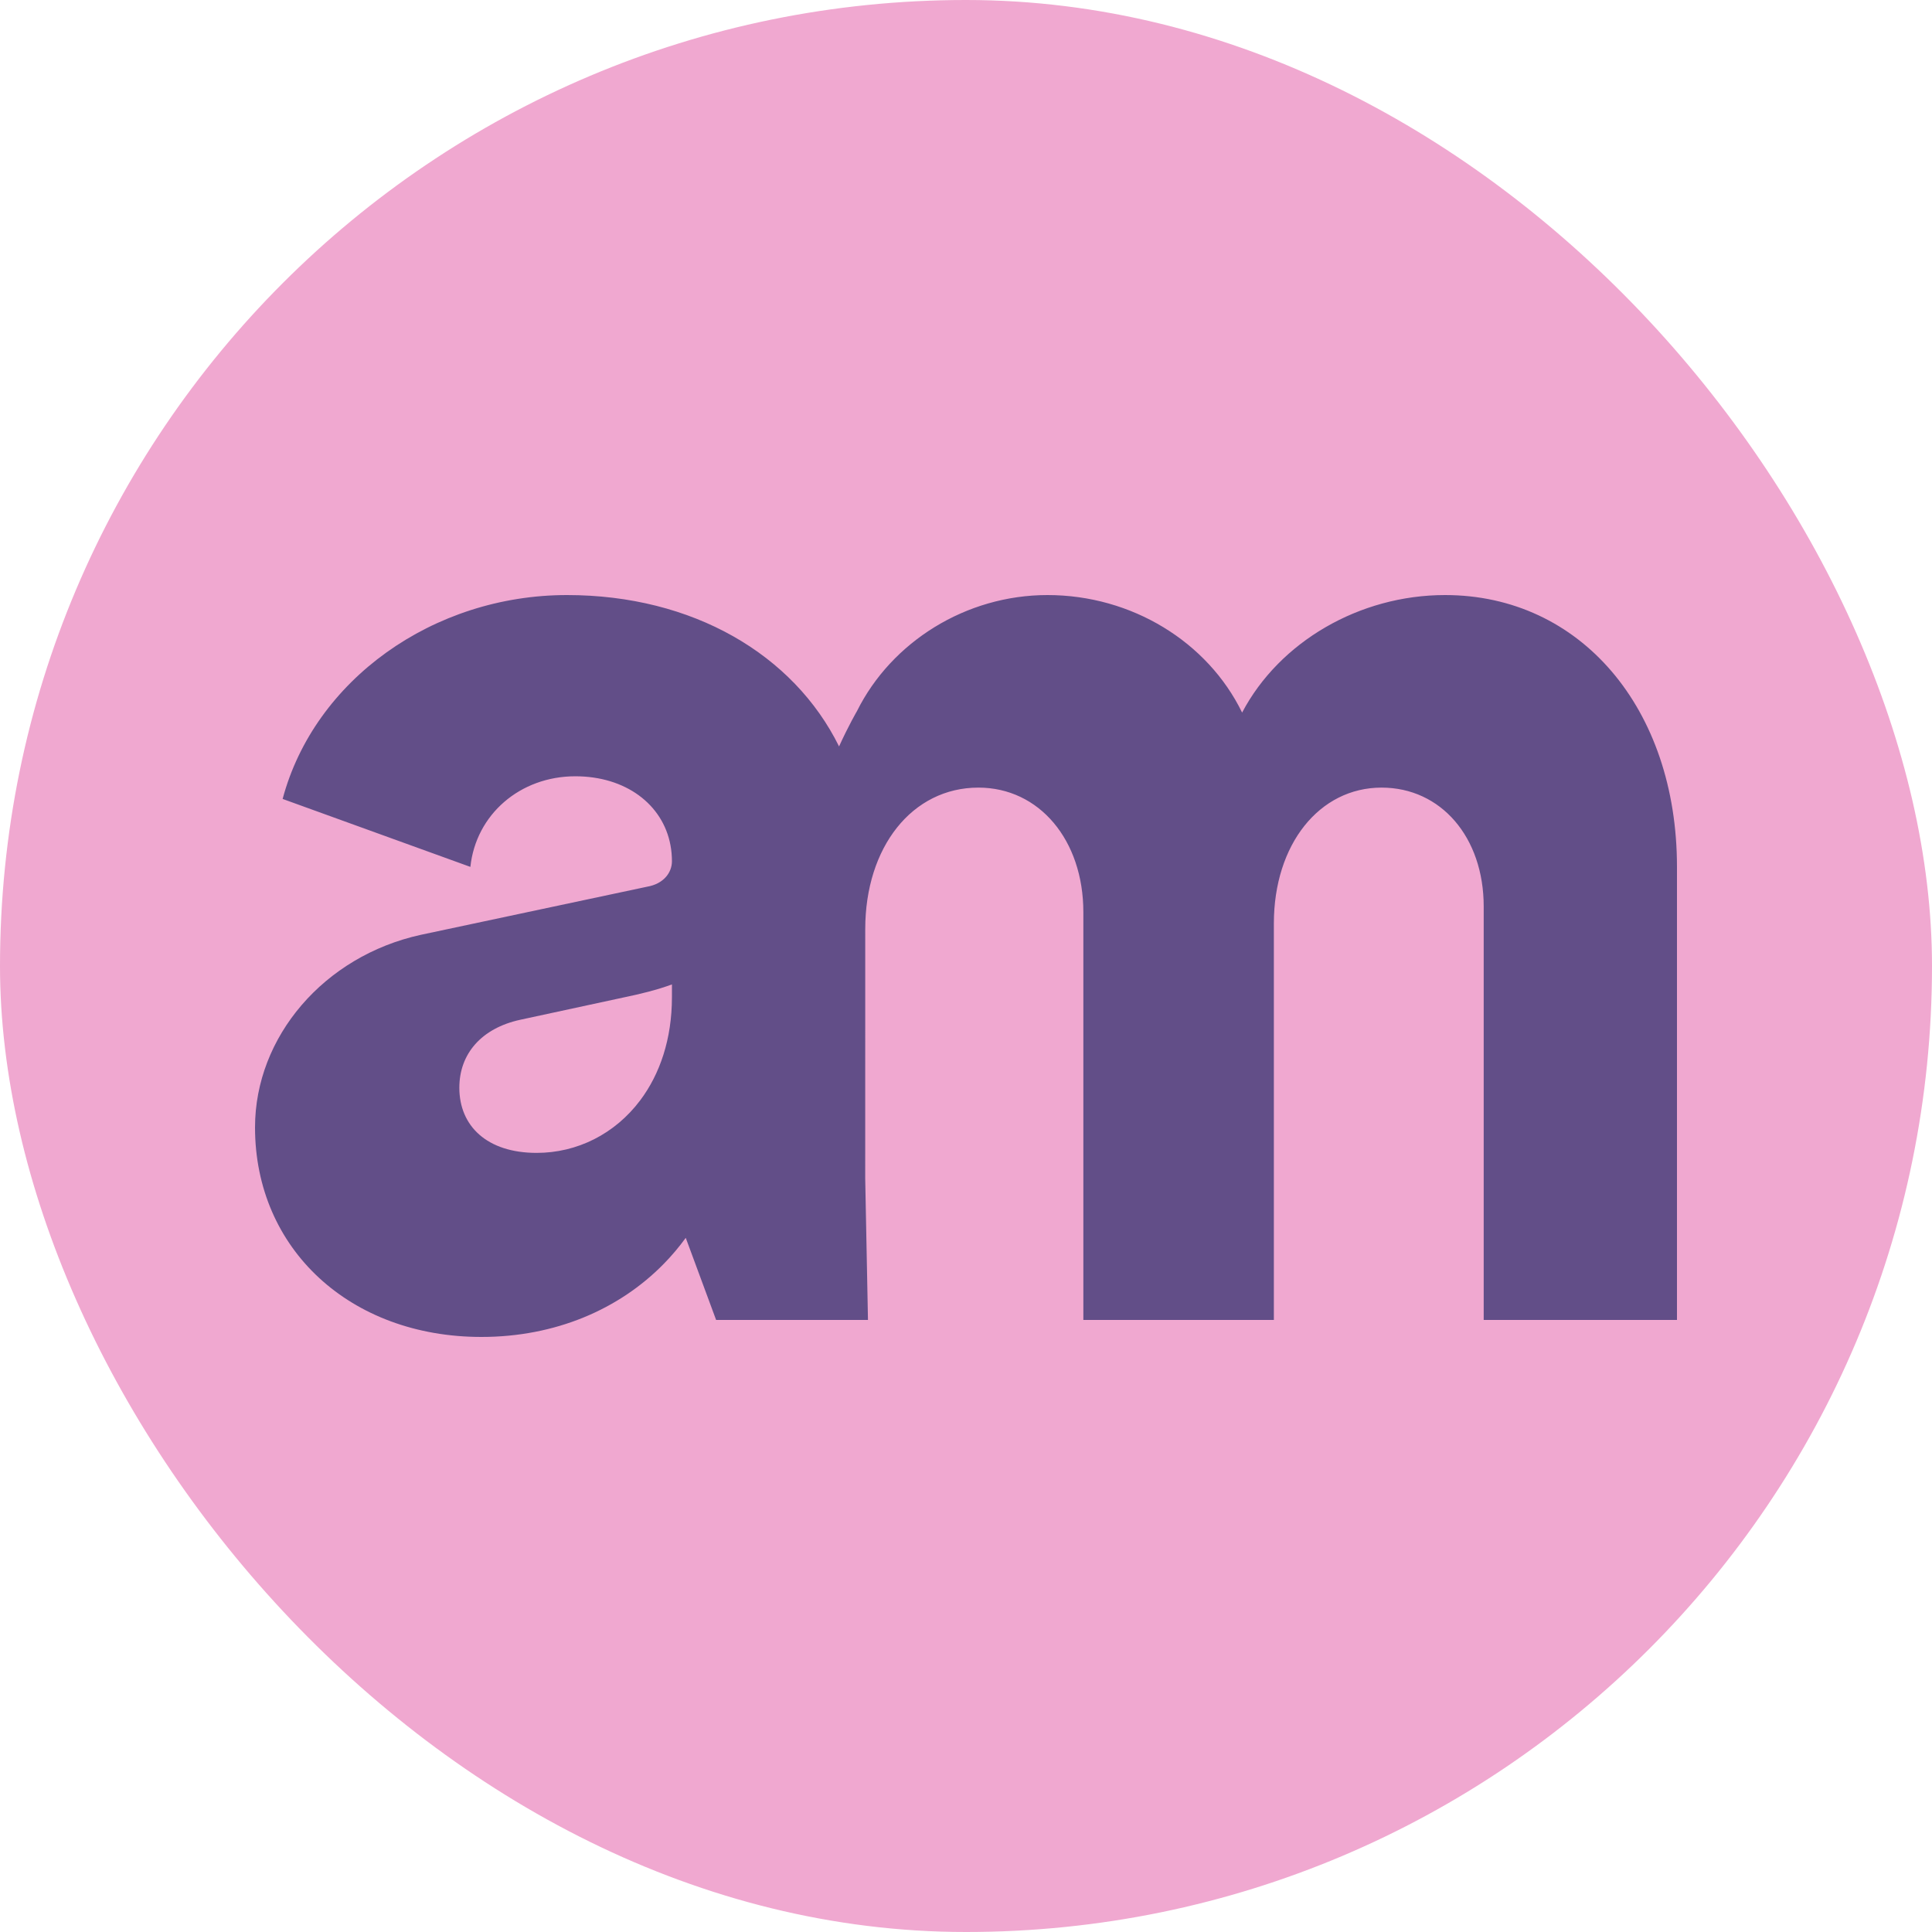 
    <svg
      width="512"
      height="512"
      viewBox="0 0 512 512"
      fill="none"
      xmlns="http://www.w3.org/2000/svg"
    >
      <rect width="512" height="512" rx="256" fill="#f0a8d0"></rect>
      <path
        fill-rule="evenodd"
        clip-rule="evenodd"
        d="M127.583 354.304C92.828 354.304 67.584 331.041 67.584 298.774C67.584 274.76 85.876 253.374 111.486 247.746L161.755 237.057L171.485 234.989C175.875 234.238 178.07 231.237 178.07 228.235C178.07 216.555 169.678 207.843 157.268 206.059C155.725 205.837 154.12 205.723 152.461 205.723C137.827 205.723 126.12 215.853 124.656 229.736L74.901 211.726C83.316 180.209 114.779 157.696 150.266 157.696C183.594 157.696 210.316 173.44 222.359 197.81C224.906 192.218 227.101 188.463 227.101 188.463C236.248 170.078 256.004 157.696 277.589 157.696C299.905 157.696 320.027 170.078 329.173 188.838C339.051 170.078 360.271 157.696 382.953 157.696C418.807 157.696 444.416 187.713 444.416 229.736V349.801H393.197V240.241C393.197 221.856 381.856 208.724 366.124 208.724C349.661 208.724 337.588 223.732 337.588 244.744V349.801H287.101V241.742C287.101 222.607 275.394 208.724 259.296 208.724C241.735 208.724 229.297 224.483 229.297 246.245L229.289 312.281L230.021 349.802H189.778L181.729 328.04C179.964 330.473 178.023 332.769 175.922 334.915C164.091 346.998 147.156 354.304 127.583 354.304ZM142.217 305.527C129.047 305.527 121.73 298.398 121.73 288.268C121.73 279.263 127.583 272.509 137.827 270.258L165.632 264.255L165.691 264.242C169.341 263.492 174.068 262.371 178.07 260.878V264.255C178.07 275.402 174.858 284.688 169.653 291.61C162.945 300.531 152.929 305.527 142.217 305.527Z"
        fill="#624e88"></path>
    </svg>
  